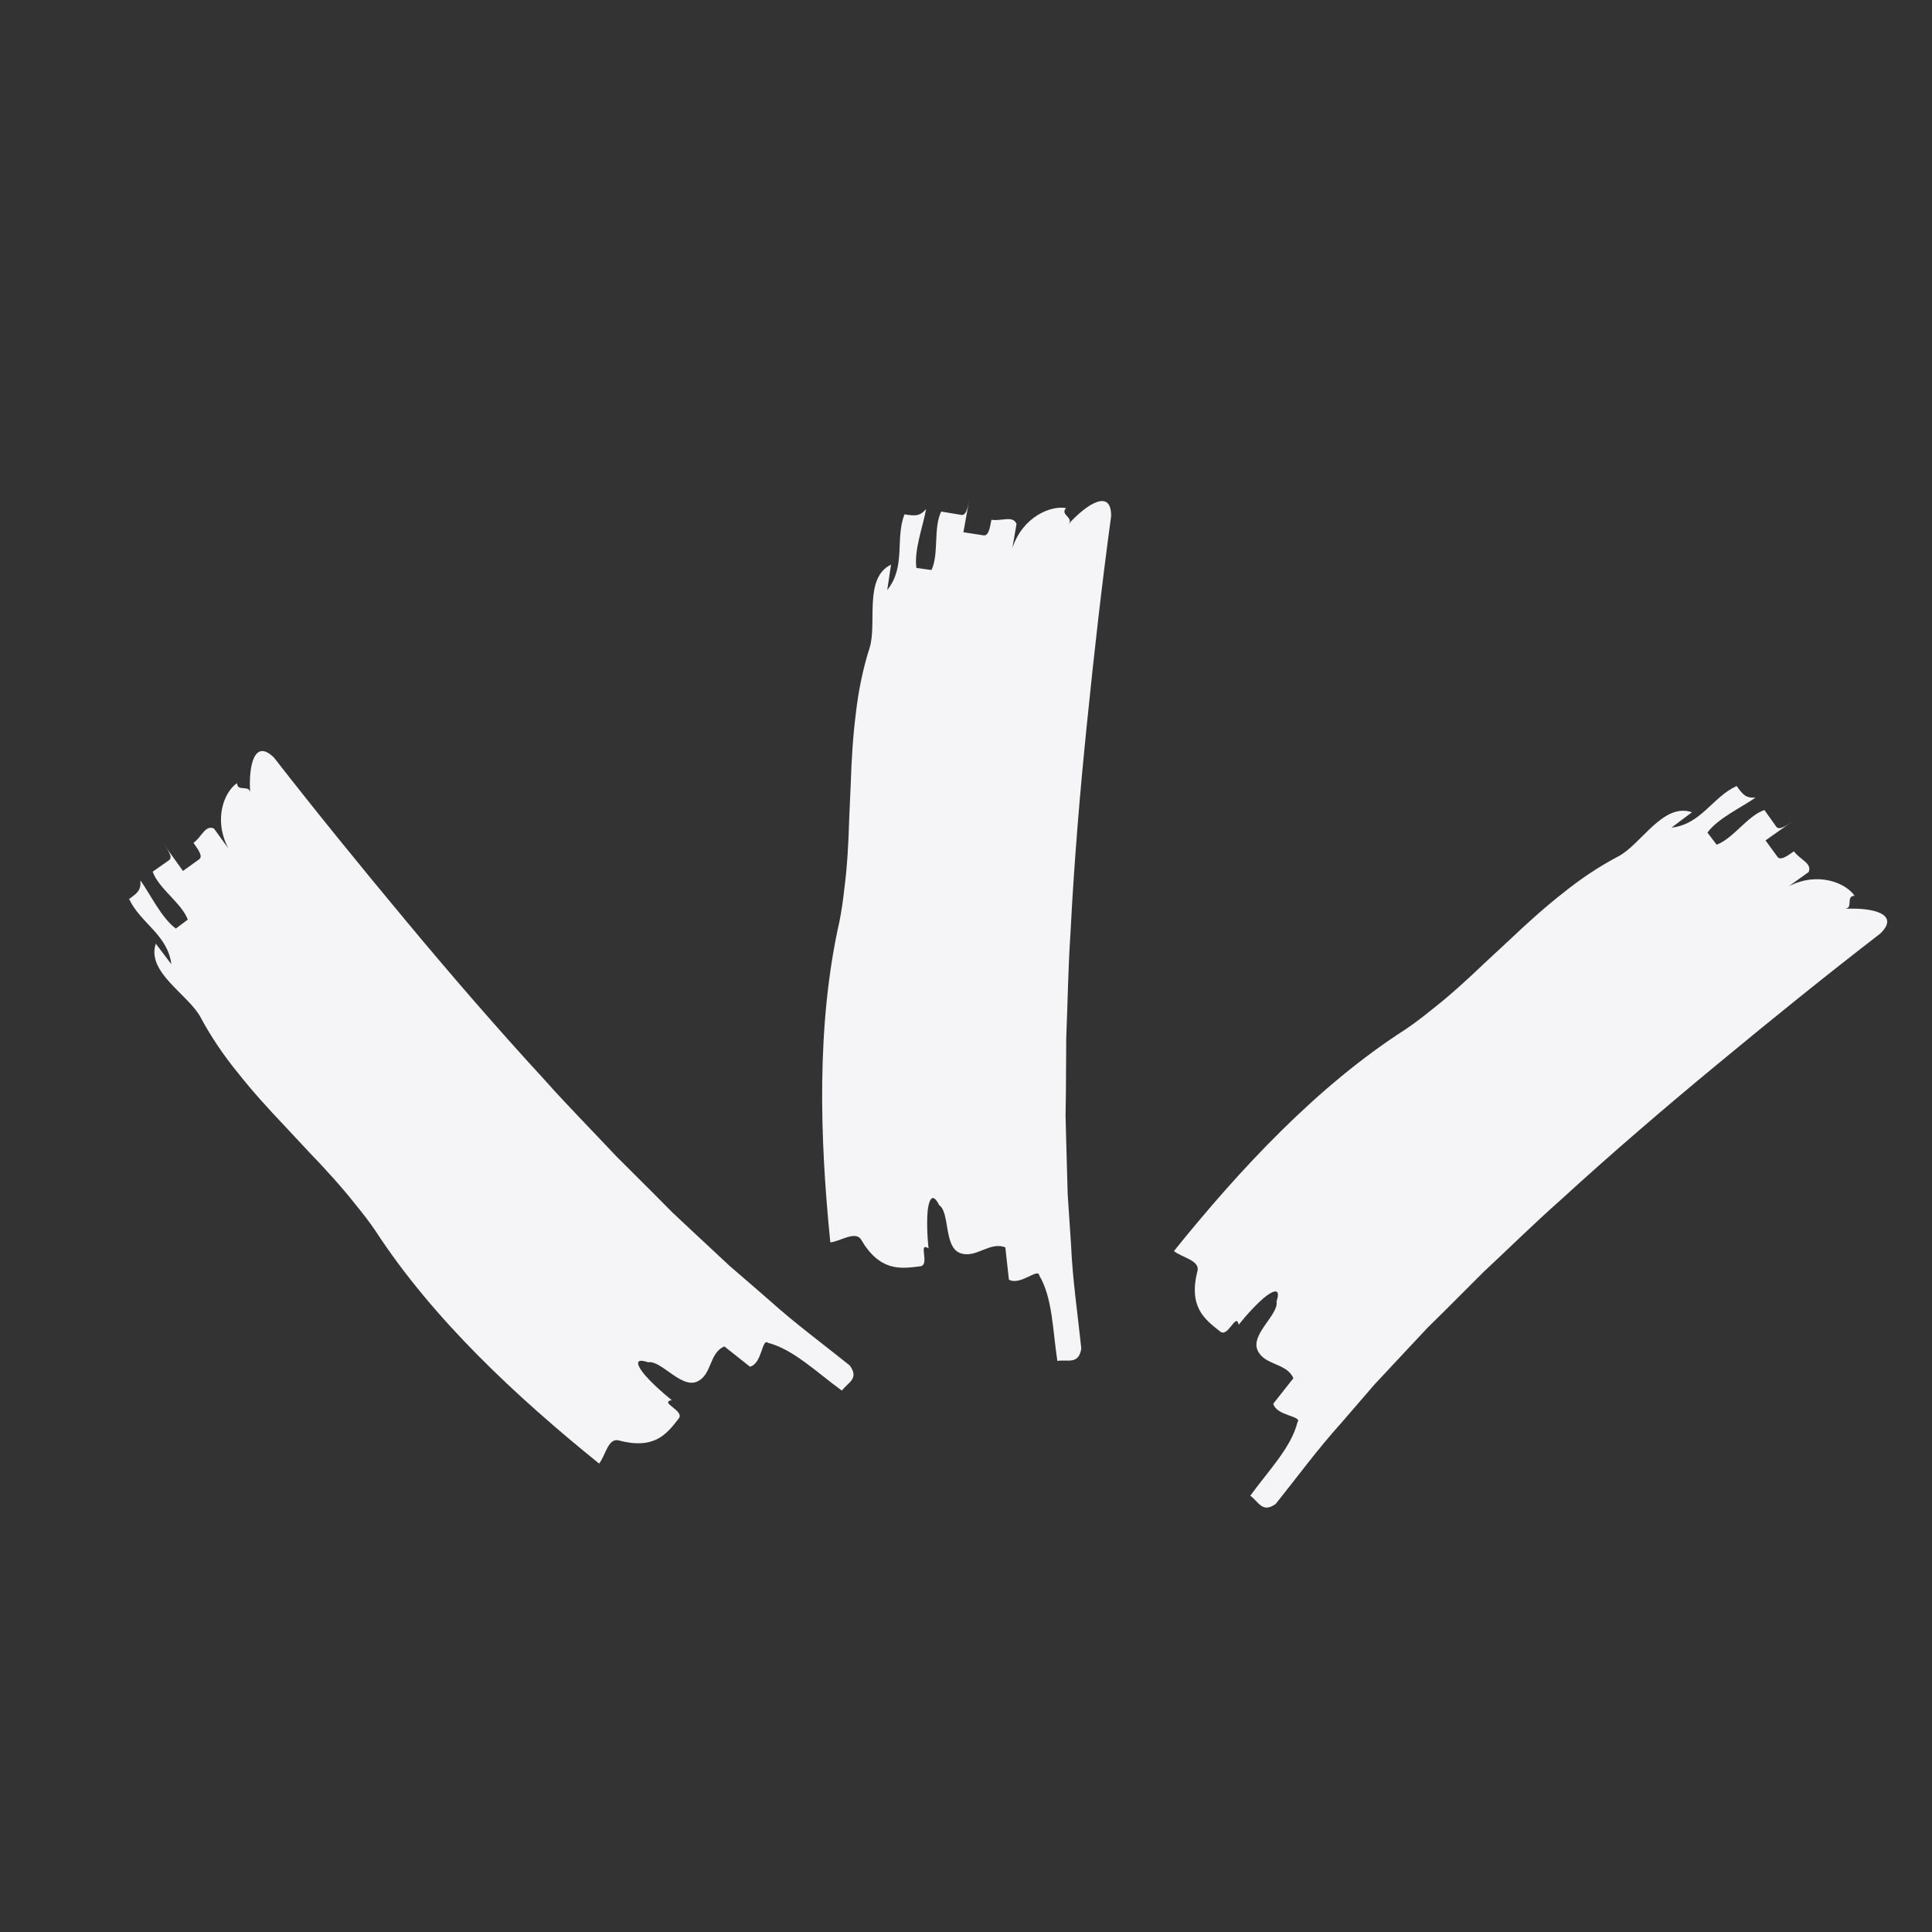 <svg width="92" height="92" viewBox="0 0 92 92" fill="none" xmlns="http://www.w3.org/2000/svg">
<rect x="0" y="0" width="92" height="92" fill="#333333" stroke="none"/>
<path d="M77.055 40.784C76.144 41.262 75.253 41.858 74.405 42.544C73.544 43.22 72.71 43.973 71.894 44.747C71.482 45.13 71.073 45.509 70.66 45.893C70.259 46.279 69.85 46.658 69.44 47.023C69.029 47.387 68.614 47.741 68.192 48.069C67.775 48.407 67.36 48.727 66.927 49.018C62.709 51.725 59.029 55.692 55.901 59.575C56.279 59.879 57.098 60.007 57.031 60.483C56.578 62.224 57.347 62.816 58.109 63.409C58.49 63.709 58.855 62.469 58.986 63.081C59.359 62.611 59.898 62.024 60.302 61.709C60.719 61.404 60.987 61.373 60.786 61.977C60.905 62.587 59.556 63.529 59.879 64.286C60.21 65.042 61.262 64.878 61.589 65.631C61.349 65.931 60.869 66.538 60.633 66.842C60.781 67.434 62.026 67.422 61.786 67.722C61.488 68.922 60.425 70.004 59.538 71.224C59.932 71.508 60.112 72.078 60.749 71.614C61.77 70.341 62.73 69.024 63.836 67.799C64.374 67.179 64.912 66.558 65.45 65.93L67.146 64.114L67.994 63.21L68.876 62.34L70.637 60.578C71.857 59.441 73.043 58.269 74.292 57.163C76.756 54.909 79.295 52.73 81.86 50.613C84.417 48.497 87.031 46.387 89.547 44.447C90.477 43.536 89.218 43.203 87.837 43.279C88.283 43.265 87.867 42.664 88.314 42.657C87.91 42.058 86.589 41.483 85.183 42.201L86.126 41.525C86.305 41.106 85.707 40.935 85.425 40.539C85.102 40.764 84.787 40.996 84.643 40.802C84.502 40.604 84.216 40.213 84.072 40.019C84.399 39.79 85.048 39.329 85.374 39.1C85.048 39.329 84.721 39.558 84.58 39.36C84.439 39.162 84.162 38.77 84.02 38.572C83.22 38.841 82.527 39.941 81.743 40.223L81.307 39.646C81.805 38.965 82.934 38.449 83.598 37.979C83.119 38.015 82.982 37.821 82.697 37.429C81.549 37.951 81.01 39.252 79.595 39.411L80.57 38.679C79.188 38.203 78.153 40.215 77.055 40.784Z" fill="#F5F5F7"/>
<path d="M41.404 30.869C41.09 31.853 40.874 32.907 40.752 33.994C40.614 35.082 40.548 36.206 40.511 37.332C40.486 37.895 40.462 38.454 40.437 39.017C40.423 39.575 40.398 40.133 40.362 40.682C40.326 41.231 40.278 41.776 40.208 42.307C40.149 42.842 40.078 43.363 39.974 43.876C38.869 48.783 39.037 54.198 39.539 59.161C40.024 59.108 40.7 58.617 40.987 59.001C41.891 60.552 42.858 60.423 43.82 60.301C44.304 60.242 43.69 59.107 44.215 59.446C44.151 58.849 44.122 58.053 44.188 57.543C44.271 57.032 44.44 56.819 44.723 57.389C45.238 57.735 44.939 59.358 45.703 59.663C46.472 59.962 47.108 59.099 47.872 59.399C47.912 59.781 47.998 60.551 48.043 60.933C48.566 61.246 49.448 60.353 49.488 60.736C50.121 61.795 50.124 63.314 50.35 64.806C50.832 64.726 51.363 65.001 51.491 64.221C51.322 62.596 51.08 60.984 51.006 59.335C50.953 58.514 50.9 57.694 50.842 56.868L50.773 54.382L50.741 53.141L50.758 51.9L50.774 49.405C50.843 47.736 50.864 46.066 50.977 44.398C51.148 41.056 51.426 37.714 51.766 34.398C52.1 31.087 52.48 27.741 52.91 24.585C52.932 23.28 51.798 23.939 50.865 24.974C51.174 24.647 50.452 24.518 50.767 24.195C50.056 24.06 48.706 24.591 48.208 26.097L48.406 24.95C48.238 24.527 47.691 24.831 47.21 24.751C47.138 25.14 47.076 25.527 46.837 25.493C46.596 25.453 46.117 25.379 45.877 25.345C45.949 24.951 46.087 24.165 46.159 23.771C46.087 24.165 46.016 24.558 45.776 24.519C45.535 24.479 45.06 24.399 44.82 24.36C44.437 25.118 44.719 26.387 44.357 27.143L43.639 27.046C43.515 26.211 43.958 25.044 44.1 24.241C43.784 24.606 43.549 24.566 43.069 24.492C42.617 25.676 43.149 26.978 42.25 28.095L42.431 26.886C41.108 27.531 41.786 29.687 41.404 30.869Z" fill="#F5F5F7"/>
<path d="M9.558 48.454C10.045 49.365 10.649 50.257 11.343 51.108C12.027 51.971 12.786 52.808 13.567 53.629C13.954 54.043 14.336 54.454 14.723 54.868C15.113 55.271 15.495 55.681 15.863 56.094C16.231 56.506 16.588 56.923 16.92 57.346C17.263 57.764 17.586 58.18 17.881 58.614C20.628 62.836 24.624 66.54 28.529 69.694C28.828 69.322 28.946 68.51 29.421 68.582C31.16 69.053 31.741 68.296 32.322 67.546C32.616 67.171 31.377 66.794 31.985 66.671C31.512 66.294 30.921 65.752 30.603 65.347C30.294 64.93 30.259 64.663 30.864 64.87C31.47 64.759 32.425 66.11 33.175 65.798C33.923 65.479 33.748 64.431 34.494 64.116C34.796 64.358 35.407 64.842 35.712 65.08C36.3 64.94 36.273 63.703 36.575 63.945C37.774 64.255 38.864 65.325 40.09 66.221C40.368 65.832 40.934 65.66 40.464 65.022C39.184 63.992 37.86 63.023 36.627 61.91C36.003 61.368 35.378 60.825 34.746 60.284L32.917 58.578L32.006 57.724L31.129 56.838L29.353 55.067C28.205 53.842 27.023 52.65 25.907 51.395C23.631 48.921 21.431 46.372 19.291 43.799C17.153 41.233 15.02 38.611 13.057 36.089C12.138 35.154 11.821 36.4 11.914 37.774C11.895 37.33 11.301 37.736 11.288 37.292C10.697 37.686 10.139 38.992 10.871 40.397L10.187 39.452C9.768 39.269 9.604 39.861 9.213 40.136C9.441 40.46 9.676 40.776 9.485 40.917C9.289 41.055 8.903 41.333 8.712 41.474C8.48 41.147 8.012 40.497 7.78 40.17C8.012 40.497 8.244 40.824 8.049 40.962C7.854 41.099 7.466 41.371 7.271 41.508C7.548 42.307 8.653 43.008 8.943 43.791L8.373 44.217C7.689 43.714 7.161 42.586 6.685 41.921C6.727 42.397 6.535 42.531 6.148 42.809C6.681 43.955 7.984 44.507 8.159 45.915L7.419 44.937C6.961 46.305 8.977 47.357 9.558 48.454Z" fill="#F5F5F7"/>
</svg>
